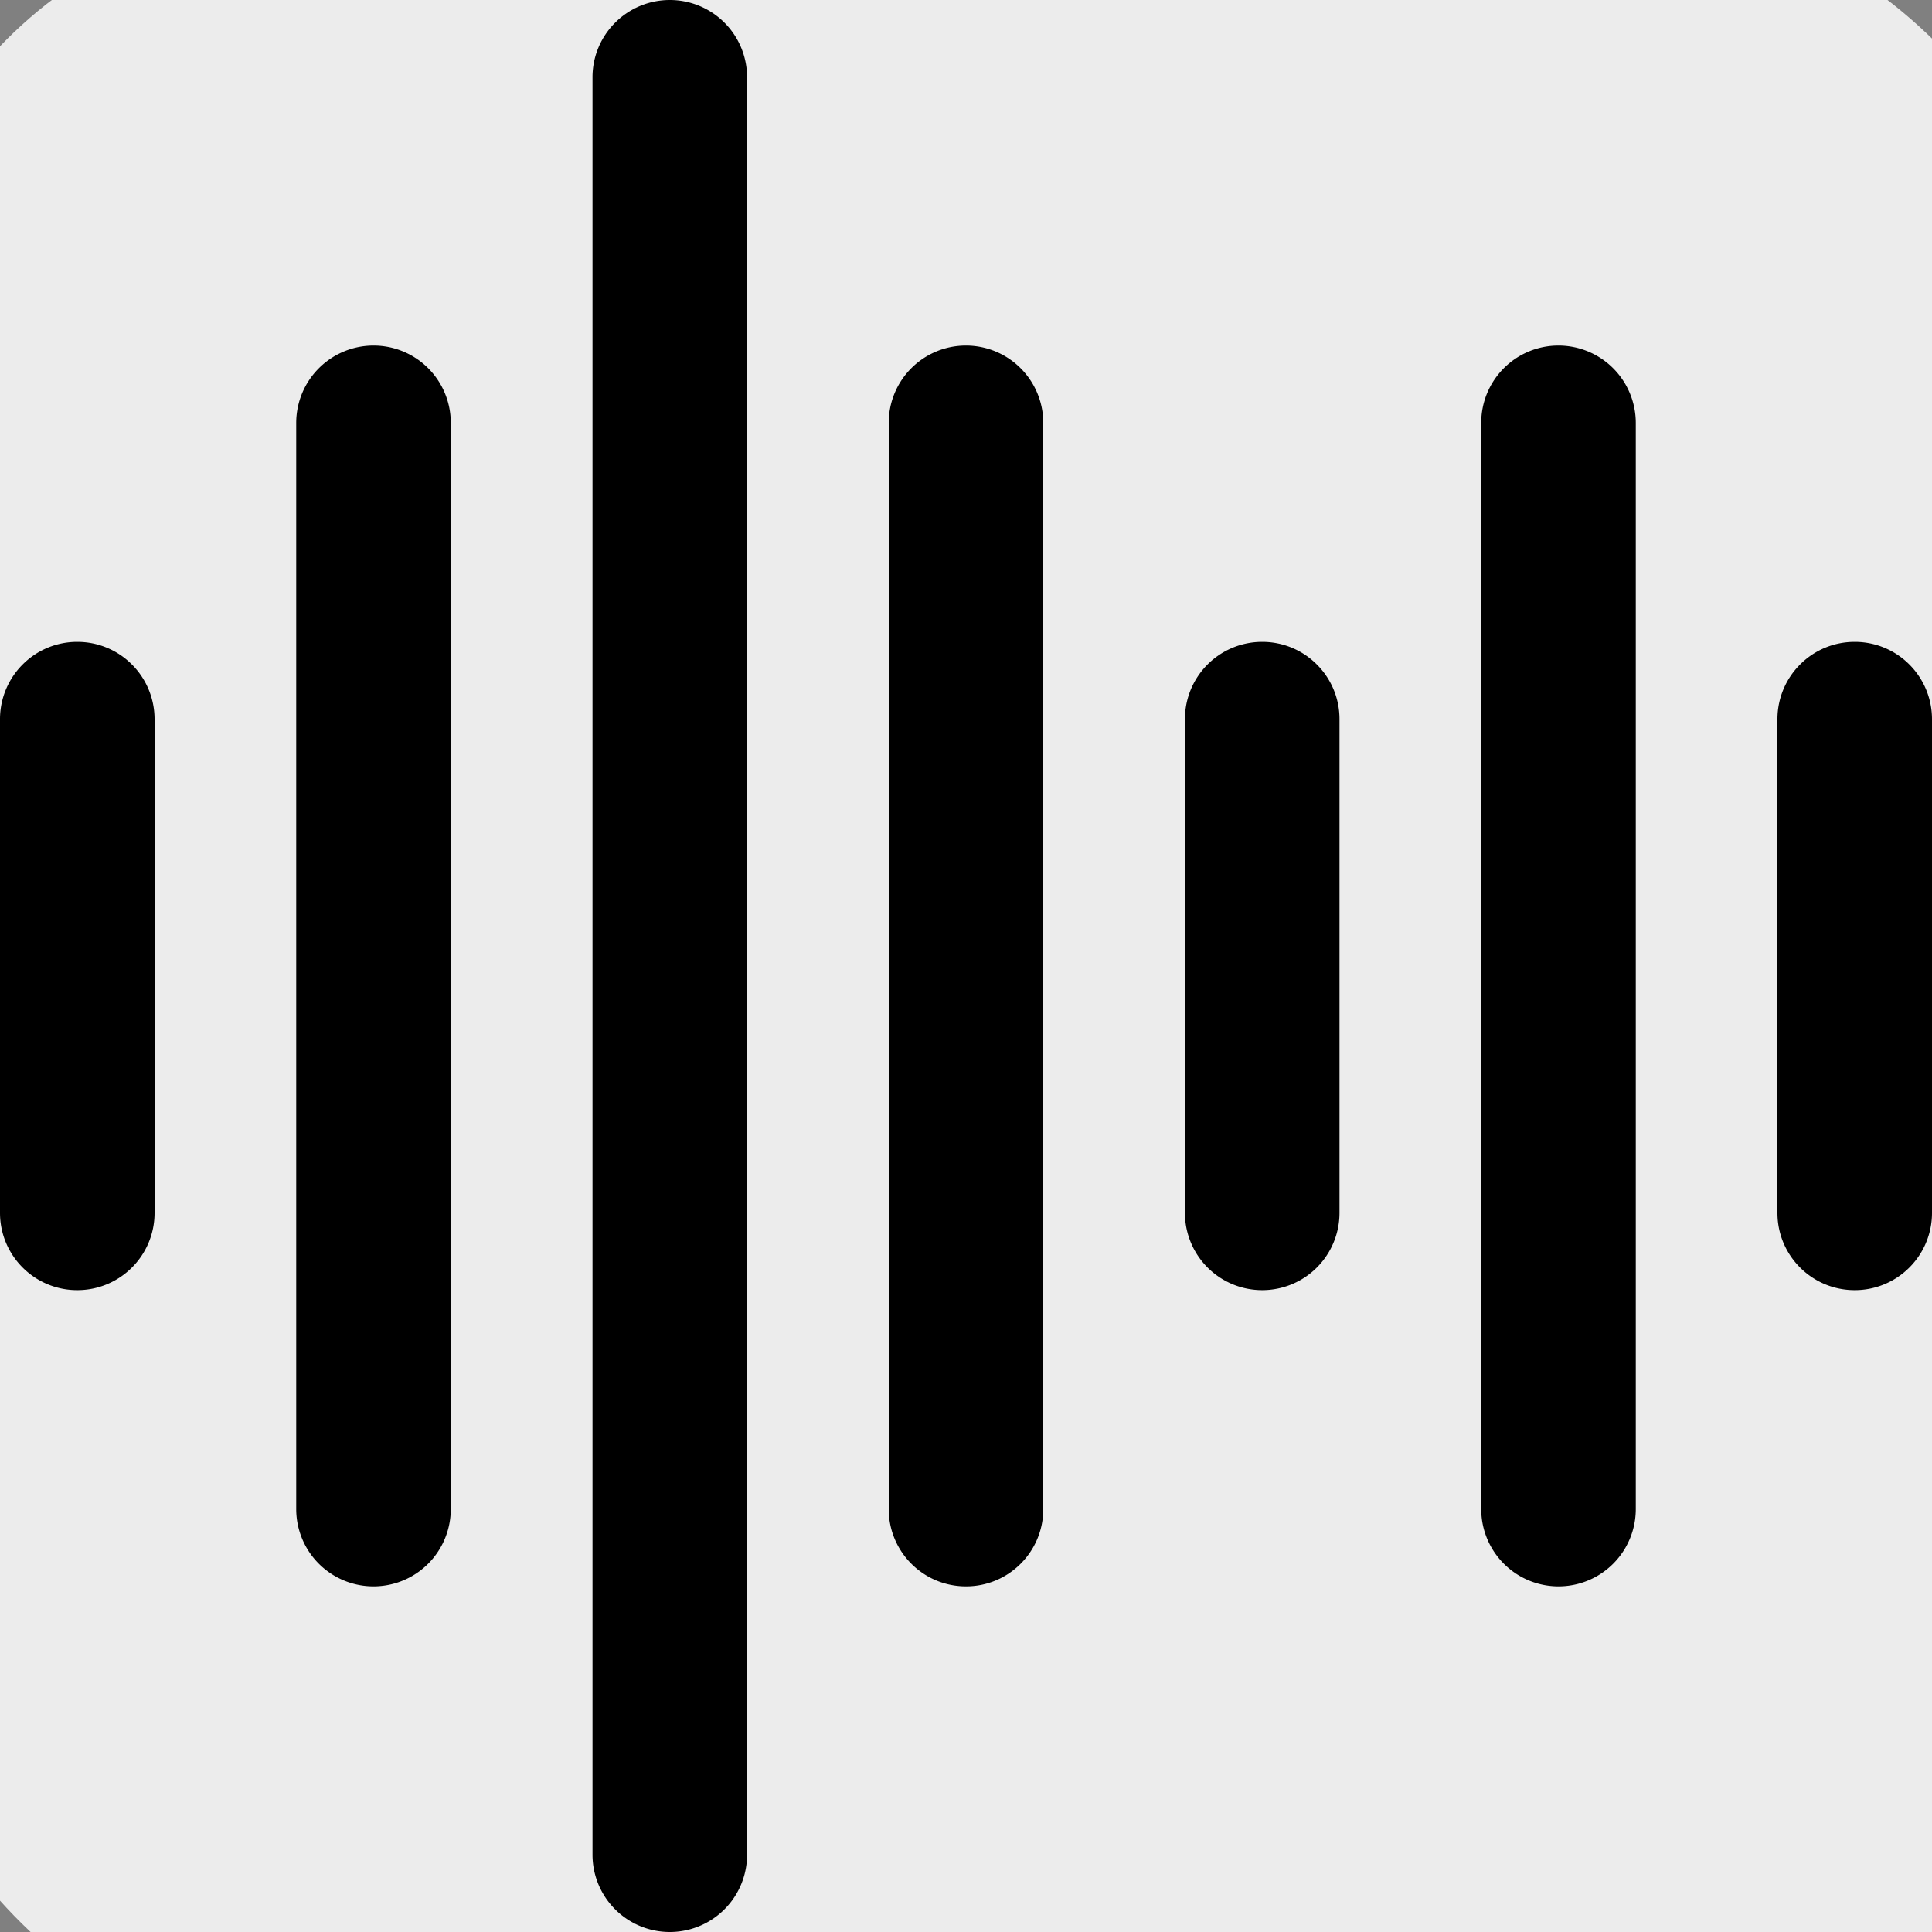 <svg xmlns="http://www.w3.org/2000/svg" viewBox="0 0 100 100"><rect x="0" y="0" width="100" height="100" fill="#808080" stroke="none"/><rect width="113.983" height="111.017" x="-6.356" y="-4.661" ry="22.881" fill="#f9f9f9" fill-opacity=".895"/><path d="M34.668 0a3.997 3.997 0 00-2.828 1.172A3.98 3.98 0 0030.668 4v92a4 4 0 008 0V4a3.997 3.997 0 00-4-4zM19.332 17.887a4.004 4.004 0 00-4 4V78.11a4 4 0 008 0V21.887a3.997 3.997 0 00-4-4zM50 17.887a3.997 3.997 0 00-4 4V78.11c0 2.21 1.79 4 4 4s4-1.79 4-4V21.887a4.004 4.004 0 00-4-4zM80.668 17.887a3.997 3.997 0 00-4 4V78.11a4 4 0 008 0V21.887a4.004 4.004 0 00-4-4zM65.332 33.223a3.997 3.997 0 00-4 4v25.555a4 4 0 008 0V37.223a3.98 3.98 0 00-1.172-2.828 3.98 3.98 0 00-2.828-1.172zM96 33.223a3.98 3.98 0 00-2.828 1.172A3.997 3.997 0 0092 37.223v25.555c0 2.21 1.79 4 4 4s4-1.79 4-4V37.223a3.997 3.997 0 00-1.172-2.828A3.98 3.98 0 0096 33.223zM4 33.223a3.98 3.98 0 00-2.828 1.172A3.997 3.997 0 000 37.223v25.555c0 2.21 1.79 4 4 4s4-1.79 4-4V37.223a3.997 3.997 0 00-1.172-2.828A3.98 3.98 0 004 33.223z"/></svg>